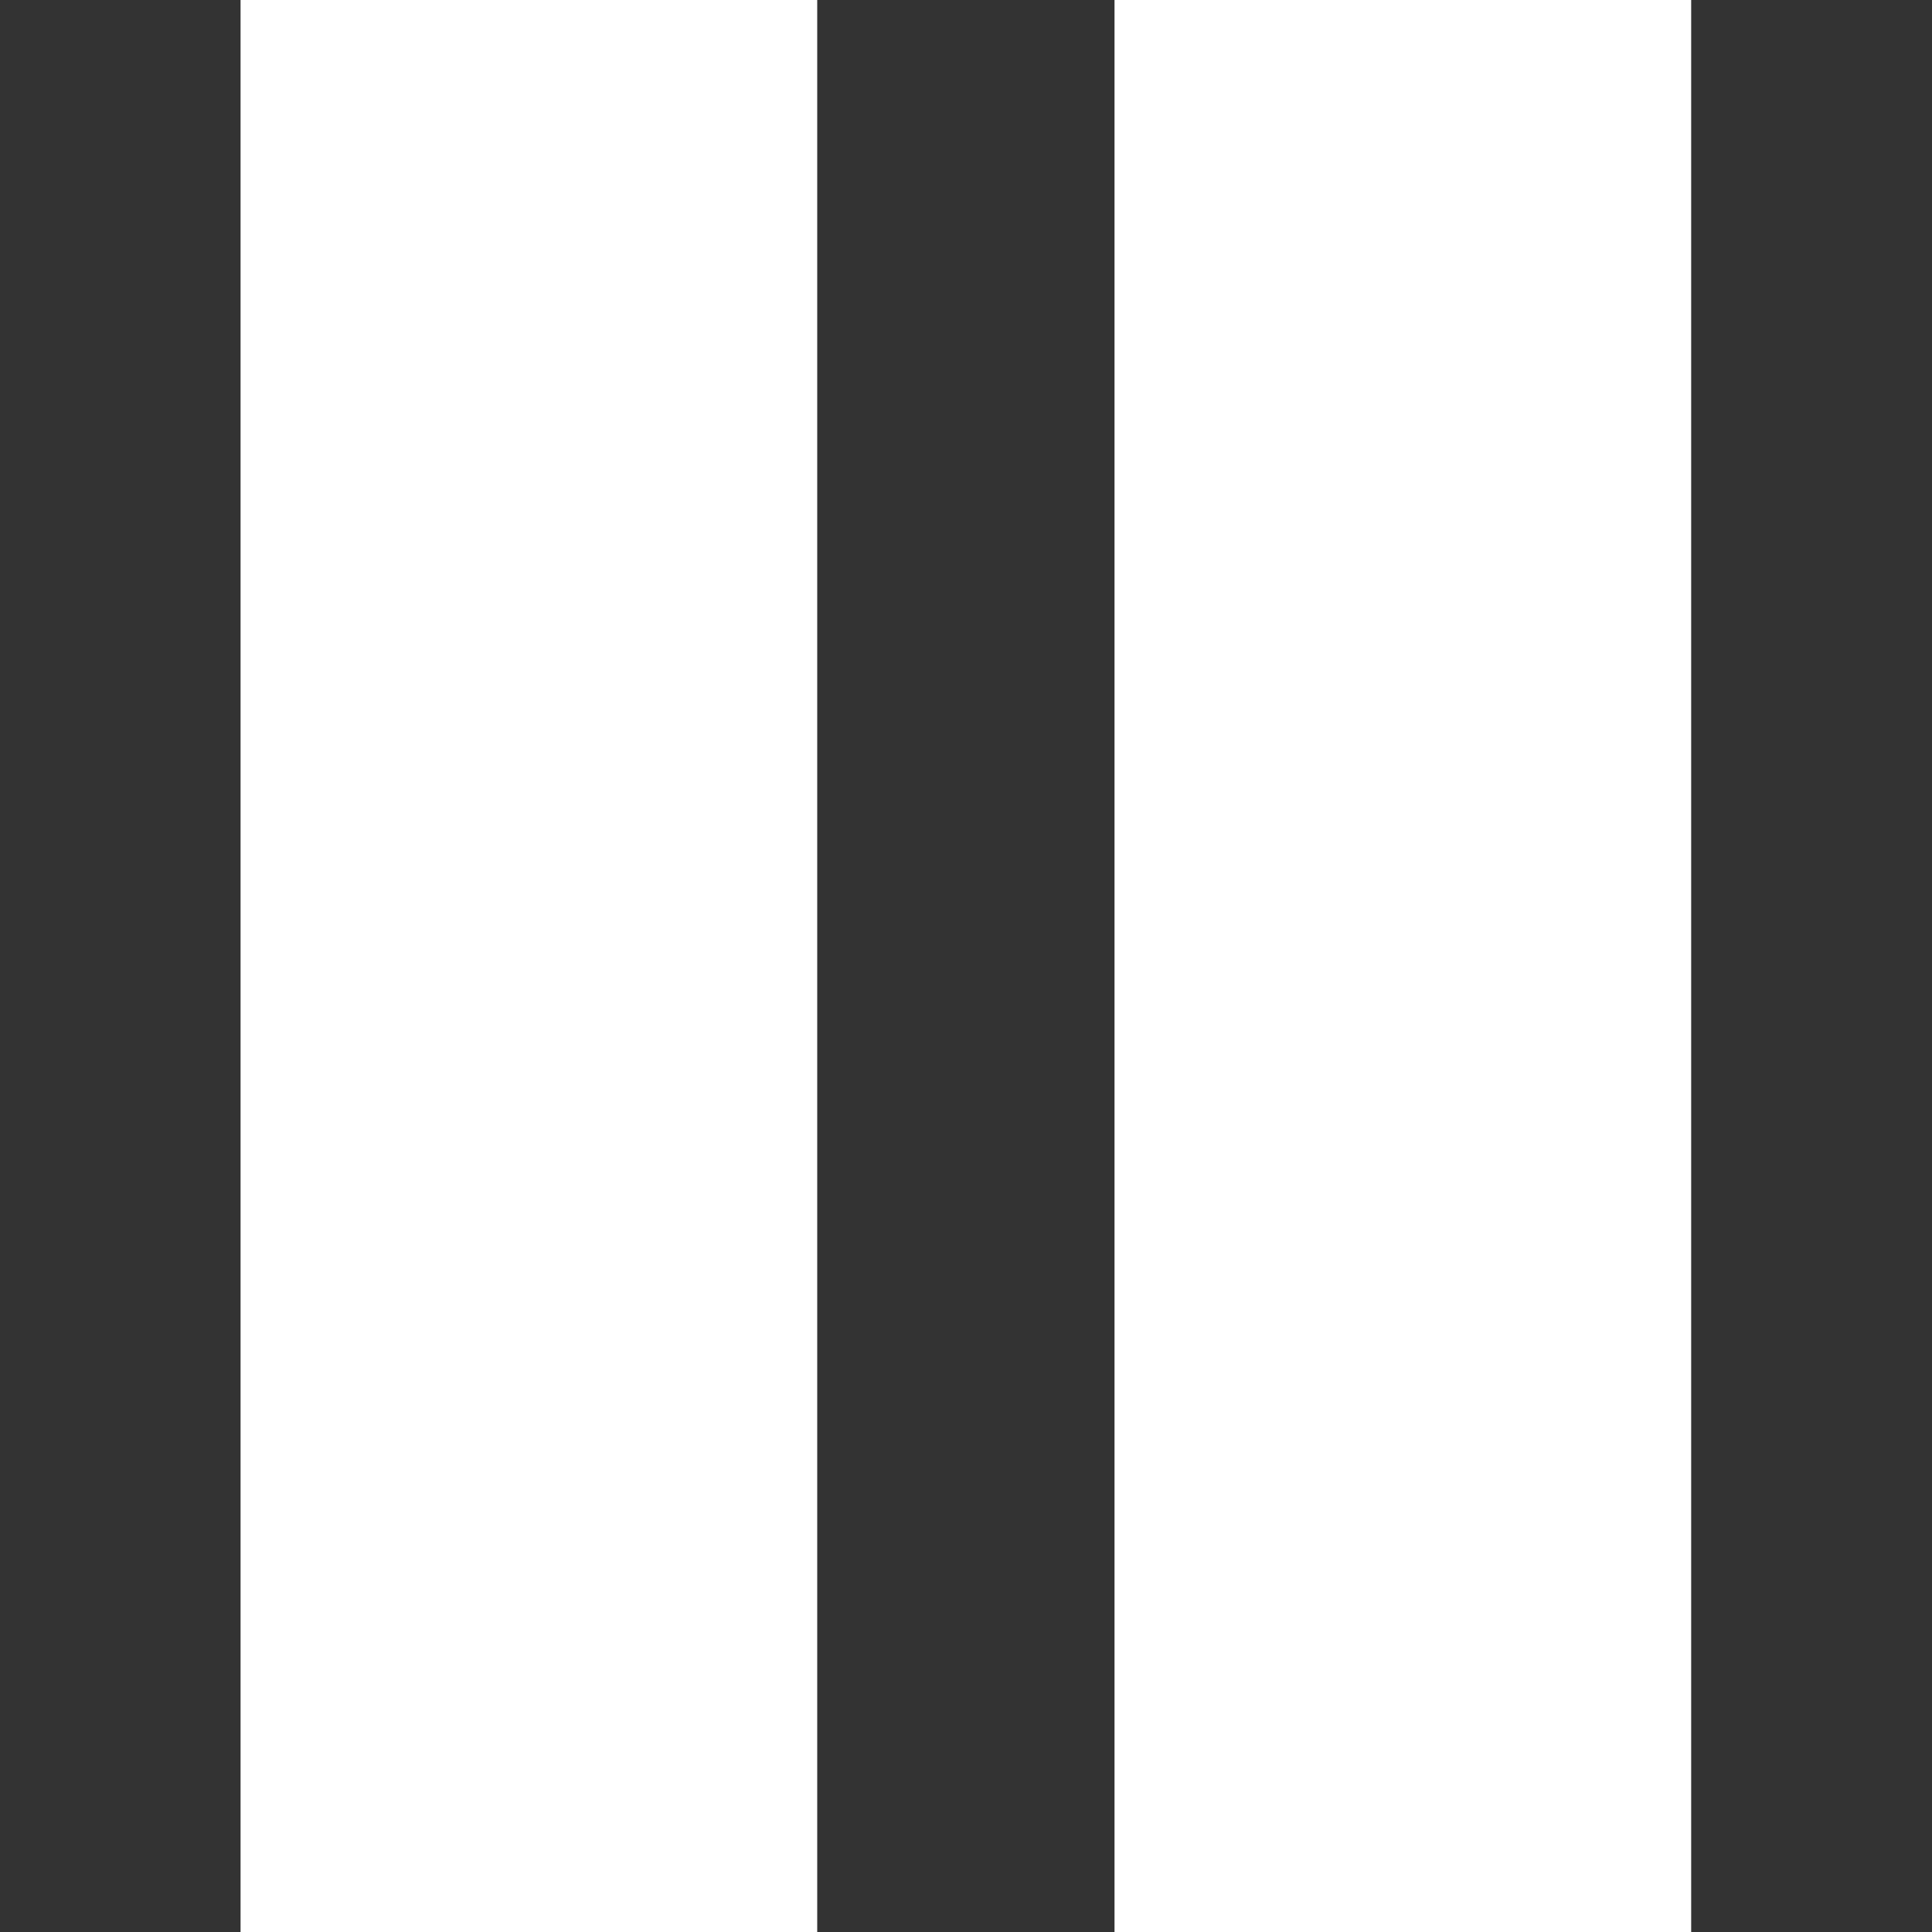 <?xml version="1.0" encoding="UTF-8" standalone="no"?>
<!DOCTYPE svg PUBLIC "-//W3C//DTD SVG 1.1//EN" "http://www.w3.org/Graphics/SVG/1.1/DTD/svg11.dtd">
<svg width="100%" height="100%" viewBox="0 0 50 50" version="1.1" xmlns="http://www.w3.org/2000/svg" xmlns:xlink="http://www.w3.org/1999/xlink" xml:space="preserve" xmlns:serif="http://www.serif.com/" style="fill-rule:evenodd;clip-rule:evenodd;stroke-linejoin:round;stroke-miterlimit:2;">
    <rect x="0" y="0" width="50" height="50" fill="#333333" stroke="none"/>
    <g transform="matrix(1,0,0,1,-28.178,-83.889)">
        <g id="Artboard1" transform="matrix(1,0,0,1,28.178,83.889)">
            <rect x="0" y="0" width="50" height="50" style="fill:none;"/>
            <g transform="matrix(0.87,0,0,1,27.489,0)">
                <rect x="1.557" y="0" width="17.154" height="50" style="fill:white;"/>
            </g>
            <g transform="matrix(0.87,0,0,1,4.871,0)">
                <rect x="1.557" y="0" width="17.154" height="50" style="fill:white;"/>
            </g>
        </g>
    </g>
</svg>
